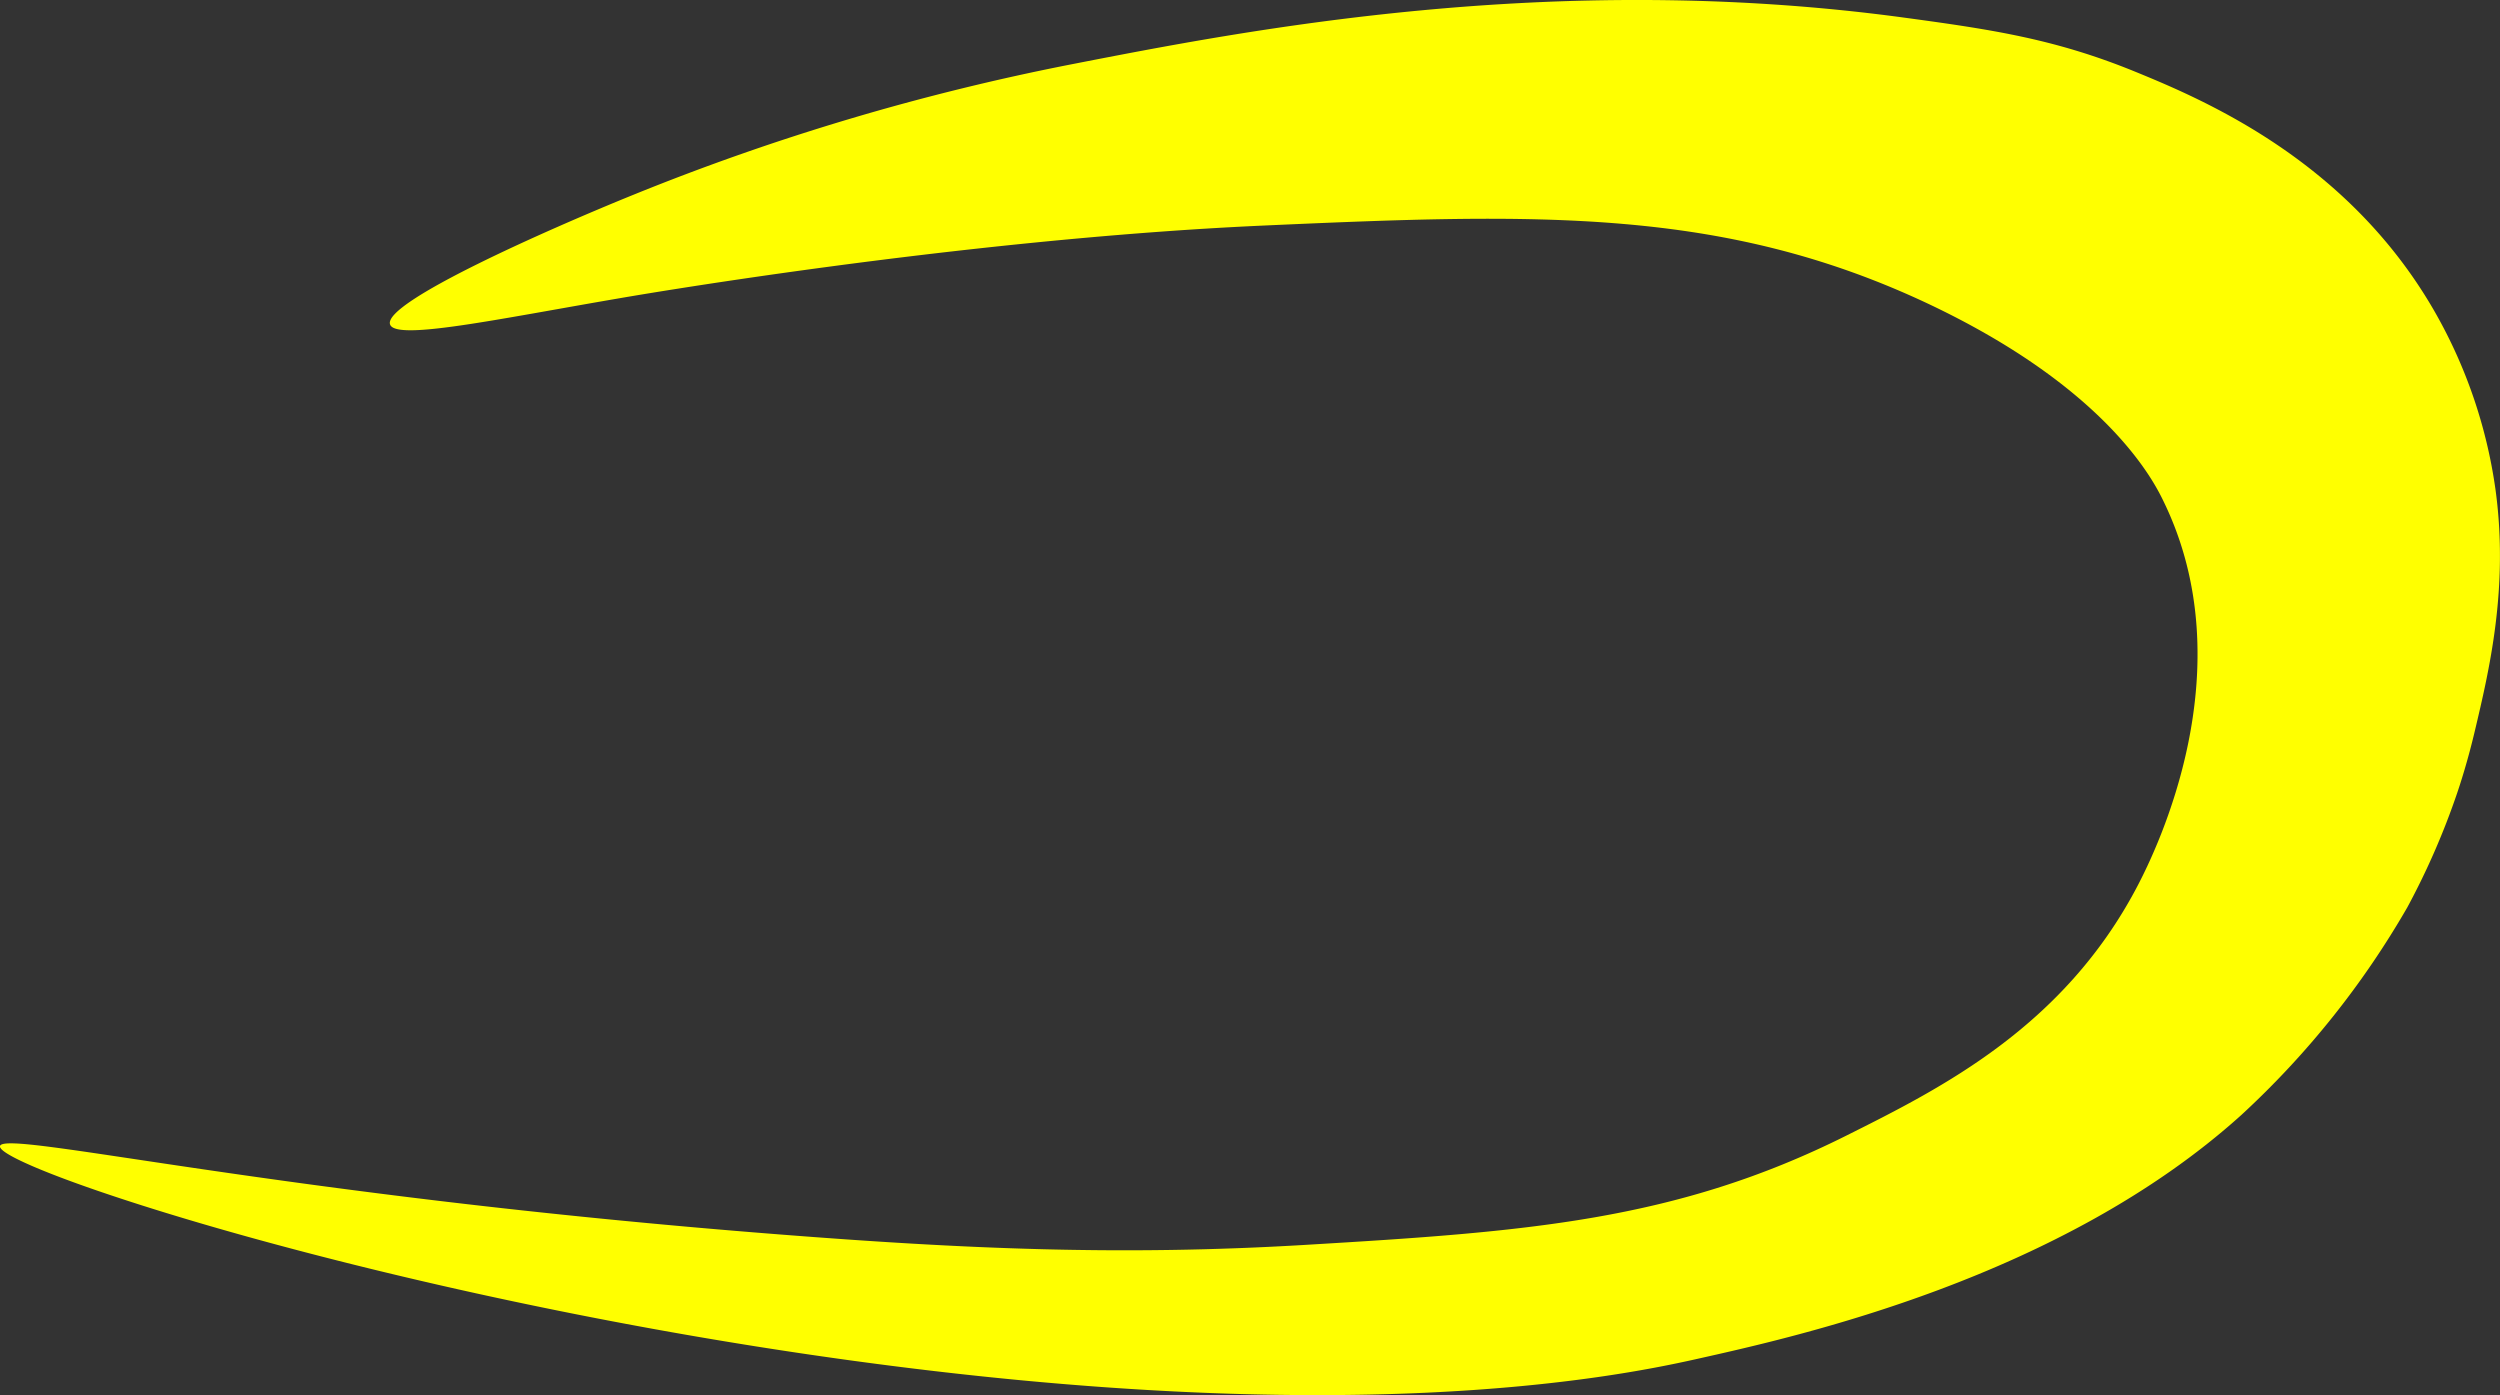 <?xml version="1.0" encoding="UTF-8"?>
<!DOCTYPE svg PUBLIC '-//W3C//DTD SVG 1.0//EN'
          'http://www.w3.org/TR/2001/REC-SVG-20010904/DTD/svg10.dtd'>
<svg height="268.26" viewBox="0 0 480.71 268.26" width="480.71" xmlns="http://www.w3.org/2000/svg" xmlns:xlink="http://www.w3.org/1999/xlink"
><rect x="0" y="0" width="480.71" height="268.26" fill="#333333" stroke="none"/><g data-name="Layer 2"
  ><g data-name="Layer 1"
    ><g data-name="Layer 2"
      ><path d="M119,57.37s64.71-11.34,124-14c52.75-2.36,88.42-3.54,127.89,15.1,33.77,16,43,33.48,45.11,37.9,15.72,32.24-1.31,66.94-5,74-14.17,27.08-37.76,38.88-56,48-32.91,16.46-61.77,18.48-104,21-35.77,2.14-65.94.74-101-2C52.84,229.79.74,217.12,0,220.37c-.88,3.91,72.63,28.57,162,41,96.79,13.47,147.54,3.68,164,0,19.93-4.45,70.26-15.64,105-47a168.72,168.72,0,0,0,31.89-39.9,143.55,143.55,0,0,0,9.59-22c.48-1.41,2-6,3.41-12,2.73-11.51,6.48-27.34,4-46a95.52,95.52,0,0,0-12-35c-16.49-28.39-43.47-40-57-45.55C395.36,7.53,383.27,5.71,366,3.37c-67.5-9.14-126.62,2.49-160,9a457.93,457.93,0,0,0-84,25c-16.92,6.86-48.37,20.78-47,25C76,65.55,95.12,61.47,119,57.37Z" fill="#ff0"
      /></g
    ></g
  ></g
></svg
>
